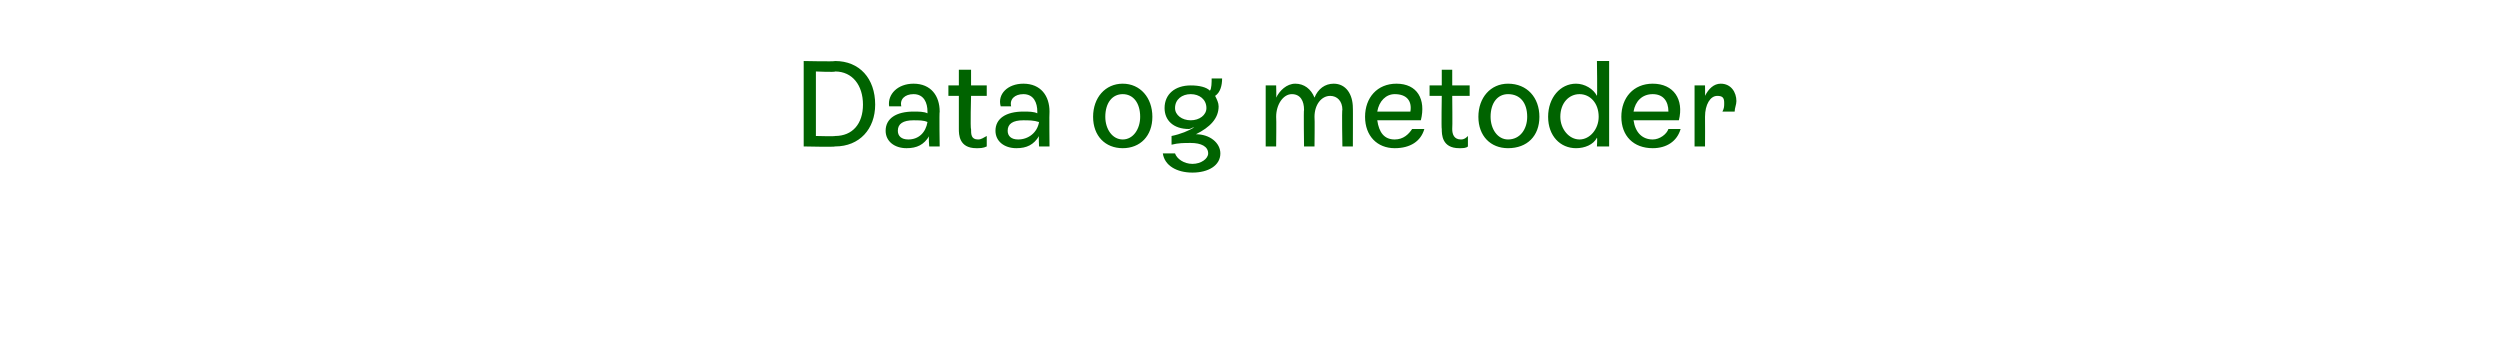 <?xml version="1.0" standalone="no"?><!DOCTYPE svg PUBLIC "-//W3C//DTD SVG 1.1//EN" "http://www.w3.org/Graphics/SVG/1.1/DTD/svg11.dtd"><svg xmlns="http://www.w3.org/2000/svg" version="1.1" width="143.4px" height="19.5px" viewBox="0 -2 143.4 19.5" style="top:-2px">  <desc>Data og metoder</desc>  <defs/>  <g id="Polygon295460">    <path d="M 47.9 1.5 C 49.3 1.5 50.2 2.5 50.2 4 C 50.2 5.4 49.3 6.4 47.9 6.4 C 47.91 6.44 46.1 6.4 46.1 6.4 L 46.1 1.5 C 46.1 1.5 47.9 1.54 47.9 1.5 Z M 47.9 5.8 C 48.9 5.8 49.5 5.1 49.5 4 C 49.5 2.9 48.9 2.1 47.9 2.1 C 47.9 2.15 46.8 2.1 46.8 2.1 L 46.8 5.8 C 46.8 5.8 47.9 5.83 47.9 5.8 Z M 53.9 4.4 C 53.87 4.45 53.9 6.4 53.9 6.4 L 53.3 6.4 C 53.3 6.4 53.25 5.82 53.3 5.8 C 53 6.3 52.6 6.5 52 6.5 C 51.3 6.5 50.8 6.1 50.8 5.5 C 50.8 4.8 51.4 4.4 52.4 4.4 C 52.7 4.4 53 4.4 53.2 4.5 C 53.2 4.5 53.2 4.4 53.2 4.4 C 53.2 3.9 53 3.4 52.4 3.4 C 51.9 3.4 51.6 3.7 51.7 4.1 C 51.7 4.1 51 4.1 51 4.1 C 50.9 3.4 51.5 2.8 52.4 2.8 C 53.4 2.8 53.9 3.5 53.9 4.4 Z M 53.2 5 C 53 4.9 52.7 4.9 52.4 4.9 C 51.8 4.9 51.5 5.1 51.5 5.5 C 51.5 5.8 51.7 6 52.1 6 C 52.7 6 53.1 5.6 53.2 5 Z M 56.6 3.5 L 55.7 3.5 C 55.7 3.5 55.65 5.38 55.7 5.4 C 55.7 5.7 55.7 6 56.1 6 C 56.3 6 56.4 5.9 56.6 5.8 C 56.6 5.8 56.6 6.4 56.6 6.4 C 56.4 6.5 56.2 6.5 56 6.5 C 55 6.5 55 5.7 55 5.4 C 55 5.39 55 3.5 55 3.5 L 54.4 3.5 L 54.4 2.9 L 55 2.9 L 55 2 L 55.7 2 L 55.7 2.9 L 56.6 2.9 L 56.6 3.5 Z M 60.2 4.4 C 60.18 4.45 60.2 6.4 60.2 6.4 L 59.6 6.4 C 59.6 6.4 59.57 5.82 59.6 5.8 C 59.3 6.3 58.9 6.5 58.3 6.5 C 57.6 6.5 57.1 6.1 57.1 5.5 C 57.1 4.8 57.7 4.4 58.7 4.4 C 59 4.4 59.3 4.4 59.5 4.5 C 59.5 4.5 59.5 4.4 59.5 4.4 C 59.5 3.9 59.3 3.4 58.7 3.4 C 58.2 3.4 57.9 3.7 58 4.1 C 58 4.1 57.4 4.1 57.4 4.1 C 57.2 3.4 57.8 2.8 58.7 2.8 C 59.7 2.8 60.2 3.5 60.2 4.4 Z M 59.6 5 C 59.3 4.9 59 4.9 58.7 4.9 C 58.1 4.9 57.8 5.1 57.8 5.5 C 57.8 5.8 58 6 58.4 6 C 59 6 59.5 5.6 59.6 5 Z M 62.7 4.7 C 62.7 3.6 63.4 2.8 64.4 2.8 C 65.4 2.8 66.1 3.6 66.1 4.7 C 66.1 5.8 65.4 6.5 64.4 6.5 C 63.4 6.5 62.7 5.8 62.7 4.7 Z M 65.4 4.7 C 65.4 3.9 65 3.4 64.4 3.4 C 63.8 3.4 63.4 3.9 63.4 4.7 C 63.4 5.4 63.8 6 64.4 6 C 65 6 65.4 5.4 65.4 4.7 Z M 70 6.8 C 70 7.5 69.3 7.9 68.4 7.9 C 67.5 7.9 66.8 7.5 66.7 6.8 C 66.7 6.8 67.4 6.8 67.4 6.8 C 67.5 7.1 67.9 7.4 68.4 7.4 C 68.9 7.4 69.3 7.1 69.3 6.8 C 69.3 6.4 68.9 6.2 68.3 6.2 C 67.9 6.2 67.6 6.2 67.2 6.3 C 67.2 6.3 67.2 5.8 67.2 5.8 C 67.7 5.7 68.2 5.5 68.5 5.3 C 68.4 5.3 68.3 5.4 68.2 5.4 C 67.3 5.4 66.8 4.9 66.8 4.2 C 66.8 3.4 67.4 2.9 68.3 2.9 C 68.8 2.9 69.2 3 69.4 3.2 C 69.5 3.1 69.5 2.7 69.5 2.5 C 69.5 2.5 70.1 2.5 70.1 2.5 C 70.1 2.9 70 3.3 69.7 3.5 C 69.8 3.7 69.9 3.9 69.9 4.1 C 69.9 4.8 69.4 5.3 68.6 5.7 C 69.4 5.7 70 6.2 70 6.8 Z M 68.3 4.9 C 68.8 4.9 69.2 4.6 69.2 4.2 C 69.2 3.7 68.8 3.4 68.3 3.4 C 67.8 3.4 67.4 3.7 67.4 4.2 C 67.4 4.6 67.8 4.9 68.3 4.9 Z M 77.6 4.2 C 77.61 4.16 77.6 6.4 77.6 6.4 L 77 6.4 C 77 6.4 76.96 4.28 77 4.3 C 77 3.8 76.7 3.5 76.3 3.5 C 75.8 3.5 75.4 4 75.4 4.7 C 75.42 4.74 75.4 6.4 75.4 6.4 L 74.8 6.4 C 74.8 6.4 74.77 4.28 74.8 4.3 C 74.8 3.8 74.6 3.4 74.1 3.4 C 73.6 3.4 73.2 4 73.2 4.7 C 73.22 4.75 73.2 6.4 73.2 6.4 L 72.6 6.4 L 72.6 2.9 L 73.2 2.9 C 73.2 2.9 73.22 3.56 73.2 3.6 C 73.4 3.2 73.8 2.8 74.3 2.8 C 74.8 2.8 75.2 3.1 75.4 3.6 C 75.6 3.1 76 2.8 76.5 2.8 C 77.2 2.8 77.6 3.4 77.6 4.2 Z M 81.7 5.4 C 81.5 6.1 80.9 6.5 80 6.5 C 79 6.5 78.3 5.8 78.3 4.7 C 78.3 3.6 79 2.8 80.1 2.8 C 81.3 2.8 81.8 3.7 81.5 4.9 C 81.5 4.9 79 4.9 79 4.9 C 79.1 5.6 79.4 6 80 6 C 80.5 6 80.8 5.7 81 5.4 C 81 5.4 81.7 5.4 81.7 5.4 Z M 79 4.4 C 79 4.4 80.9 4.4 80.9 4.4 C 81 3.8 80.7 3.4 80 3.4 C 79.5 3.4 79.1 3.8 79 4.4 Z M 84.3 3.5 L 83.3 3.5 C 83.3 3.5 83.32 5.38 83.3 5.4 C 83.3 5.7 83.4 6 83.8 6 C 84 6 84.1 5.9 84.2 5.8 C 84.2 5.8 84.2 6.4 84.2 6.4 C 84.1 6.5 83.9 6.5 83.7 6.5 C 82.7 6.5 82.7 5.7 82.7 5.4 C 82.67 5.39 82.7 3.5 82.7 3.5 L 82 3.5 L 82 2.9 L 82.7 2.9 L 82.7 2 L 83.3 2 L 83.3 2.9 L 84.3 2.9 L 84.3 3.5 Z M 84.8 4.7 C 84.8 3.6 85.5 2.8 86.5 2.8 C 87.6 2.8 88.3 3.6 88.3 4.7 C 88.3 5.8 87.6 6.5 86.5 6.5 C 85.5 6.5 84.8 5.8 84.8 4.7 Z M 87.6 4.7 C 87.6 3.9 87.2 3.4 86.5 3.4 C 85.9 3.4 85.5 3.9 85.5 4.7 C 85.5 5.4 85.9 6 86.5 6 C 87.2 6 87.6 5.4 87.6 4.7 Z M 91.6 1.5 L 92.3 1.5 L 92.3 6.4 L 91.6 6.4 C 91.6 6.4 91.63 5.89 91.6 5.9 C 91.4 6.3 90.9 6.5 90.4 6.5 C 89.5 6.5 88.8 5.8 88.8 4.7 C 88.8 3.6 89.5 2.8 90.4 2.8 C 90.9 2.8 91.4 3.1 91.6 3.5 C 91.63 3.49 91.6 1.5 91.6 1.5 Z M 91.7 4.7 C 91.7 3.9 91.2 3.4 90.6 3.4 C 90 3.4 89.5 3.9 89.5 4.7 C 89.5 5.4 90 6 90.6 6 C 91.2 6 91.7 5.4 91.7 4.7 Z M 96.4 5.4 C 96.2 6.1 95.6 6.5 94.8 6.5 C 93.7 6.5 93 5.8 93 4.7 C 93 3.6 93.7 2.8 94.8 2.8 C 96 2.8 96.6 3.7 96.3 4.9 C 96.3 4.9 93.7 4.9 93.7 4.9 C 93.8 5.6 94.2 6 94.8 6 C 95.2 6 95.6 5.7 95.7 5.4 C 95.7 5.4 96.4 5.4 96.4 5.4 Z M 93.7 4.4 C 93.7 4.4 95.7 4.4 95.7 4.4 C 95.7 3.8 95.4 3.4 94.8 3.4 C 94.2 3.4 93.8 3.8 93.7 4.4 Z M 99.6 3.8 C 99.6 4 99.5 4.2 99.5 4.4 C 99.5 4.4 98.8 4.4 98.8 4.4 C 98.9 4.2 98.9 4.1 98.9 3.9 C 98.9 3.6 98.8 3.5 98.5 3.5 C 98.1 3.5 97.8 4 97.8 4.7 C 97.81 4.73 97.8 6.4 97.8 6.4 L 97.2 6.4 L 97.2 2.9 L 97.8 2.9 C 97.8 2.9 97.81 3.53 97.8 3.5 C 98 3.1 98.3 2.8 98.7 2.8 C 99.3 2.8 99.6 3.3 99.6 3.8 Z " stroke="none" fill="#006300"/>  </g></svg>